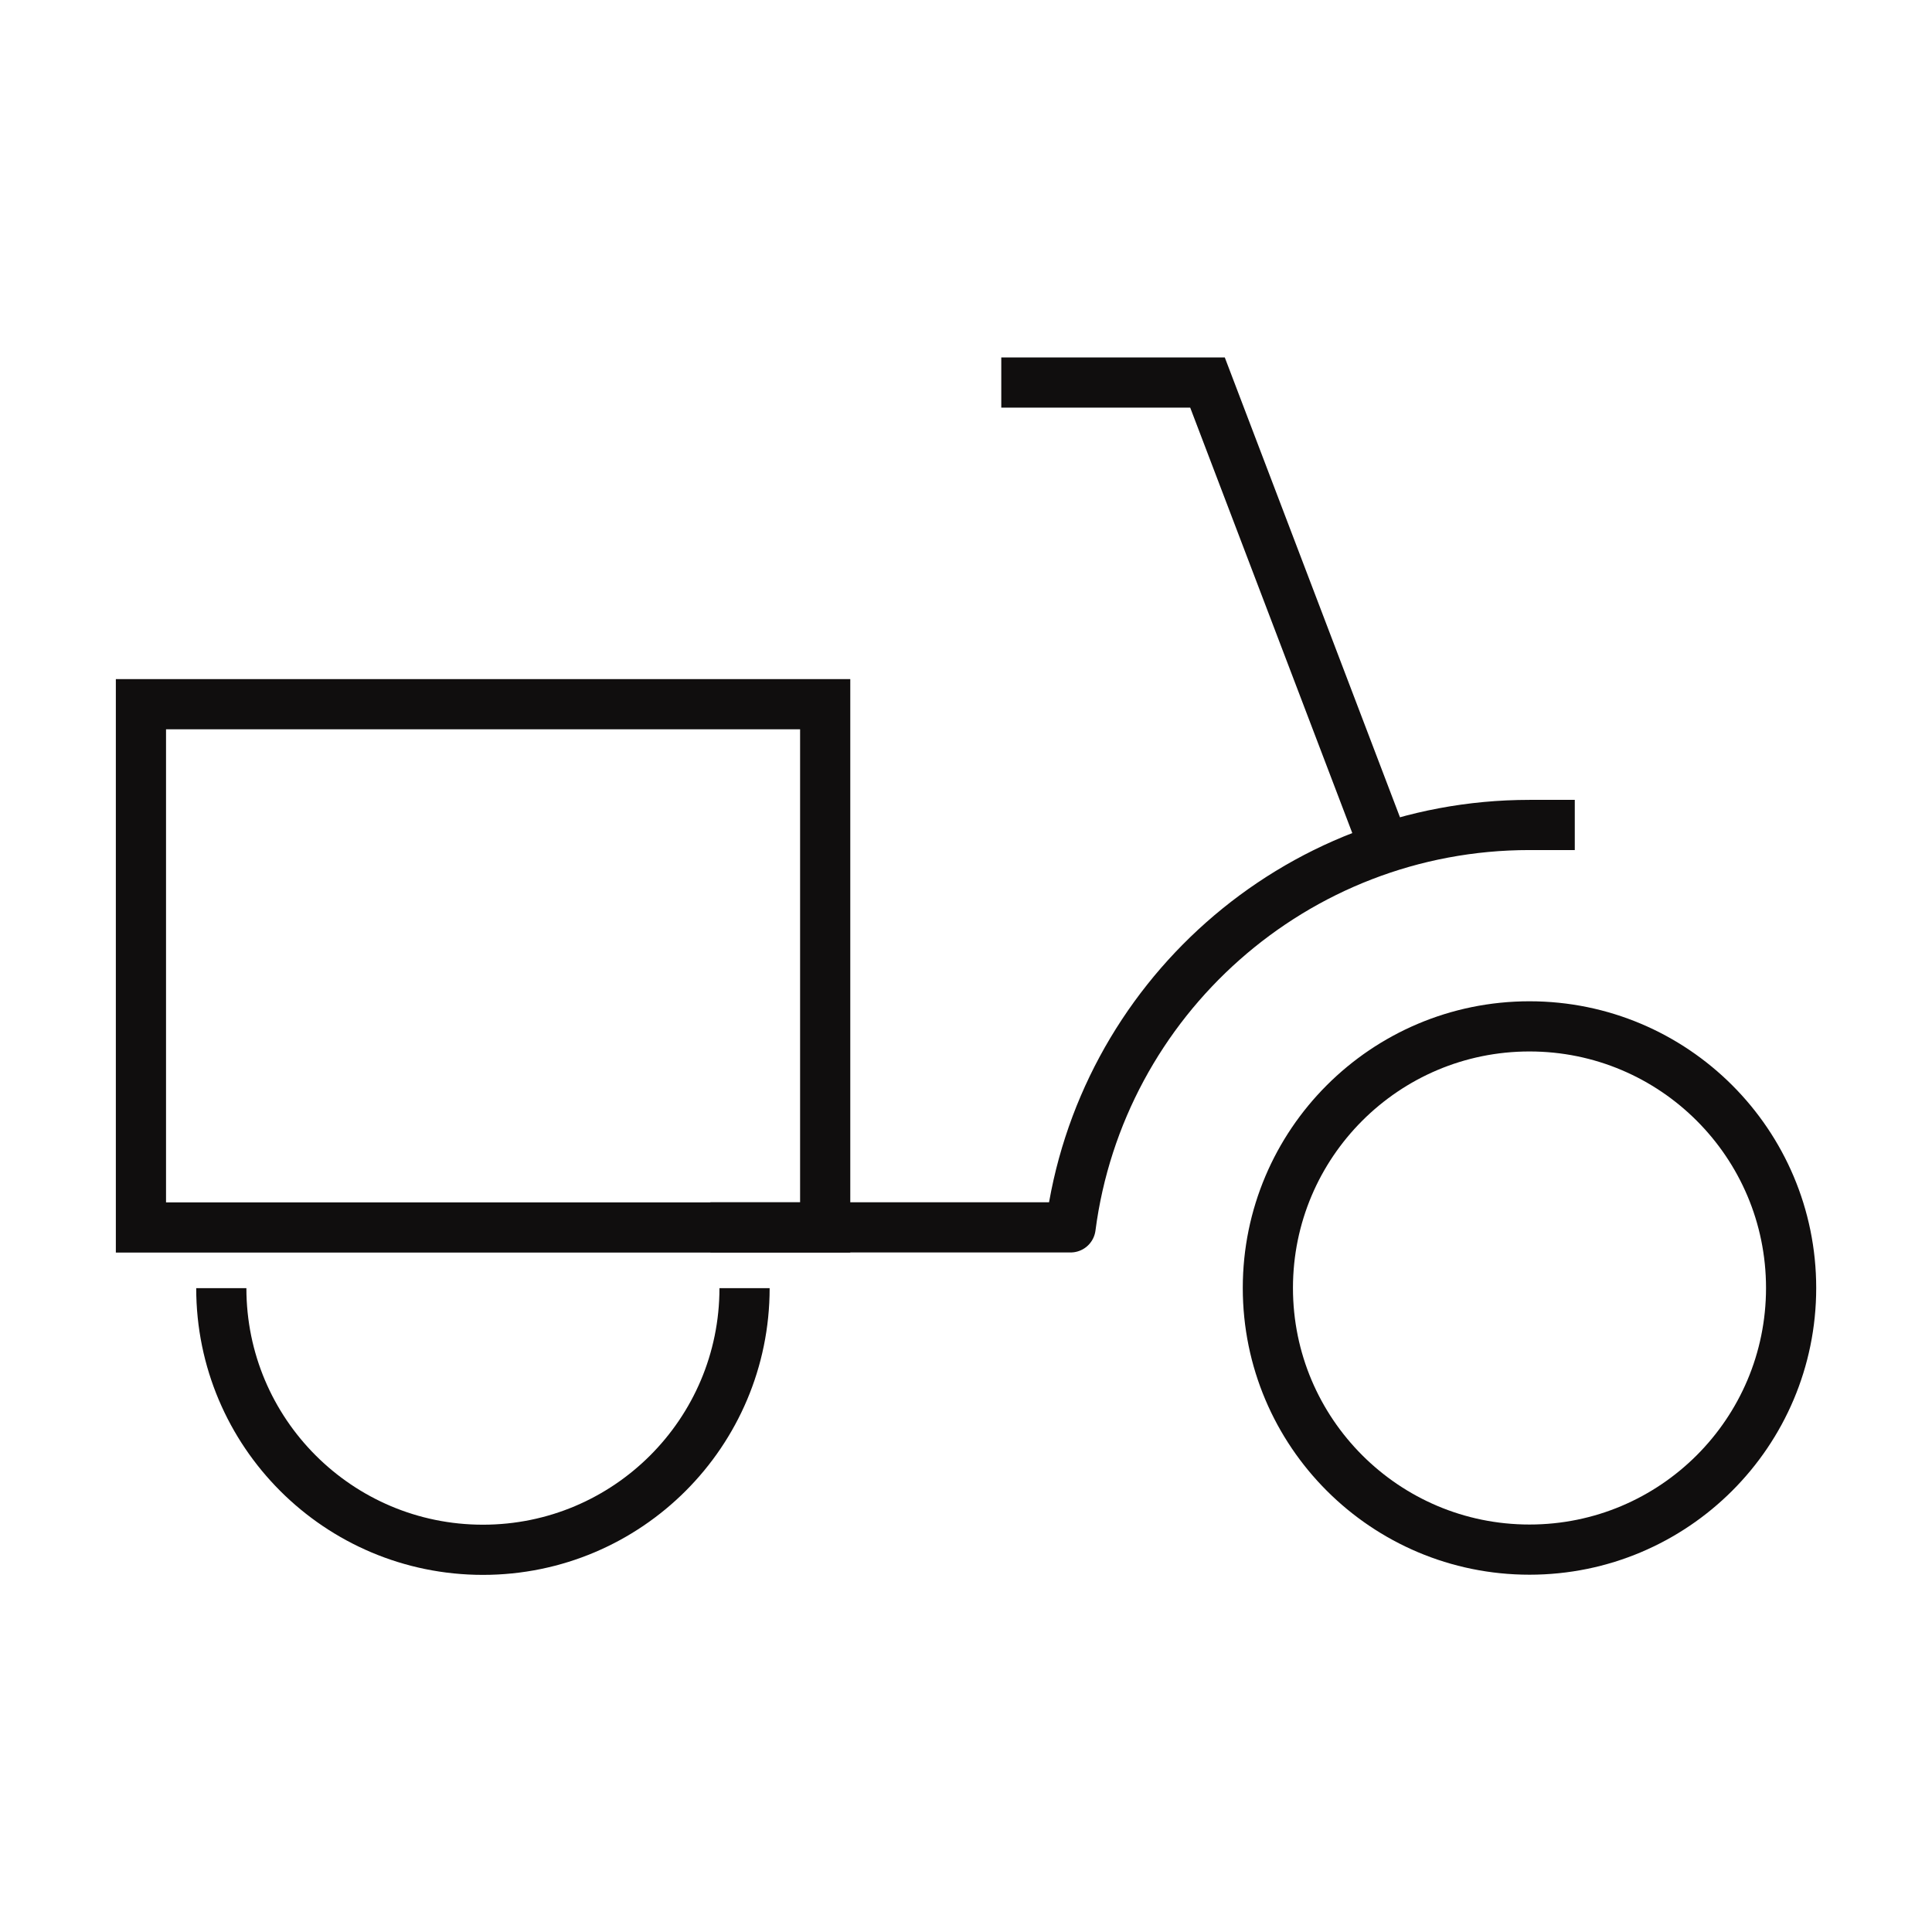 <svg xmlns="http://www.w3.org/2000/svg" fill="none" viewBox="0 0 77 77" height="77" width="77">
<path stroke-width="2" stroke="#100E0E" d="M60.958 61.76C66.717 61.76 71.385 57.092 71.385 51.333C71.385 45.575 66.717 40.906 60.958 40.906C55.2 40.906 50.531 45.575 50.531 51.333C50.531 57.092 55.2 61.76 60.958 61.76Z"></path>
<path stroke-linejoin="round" stroke-linecap="square" stroke-width="2" stroke="#100E0E" d="M29.312 48.917H42.668C43.848 39.867 51.588 32.879 60.959 32.879H61.763"></path>
<path stroke-width="2" stroke="#100E0E" d="M29.674 51.34C29.674 57.099 25.006 61.767 19.247 61.767C13.489 61.767 8.82 57.099 8.82 51.34"></path>
<path stroke-linecap="square" stroke-width="2" stroke="#100E0E" d="M40.906 15.246H48.125L54.542 32.09"></path>
<path stroke-linecap="square" stroke-width="2" stroke="#100E0E" d="M32.888 48.921H5.617V28.066H32.888V48.921Z"></path>
</svg>
